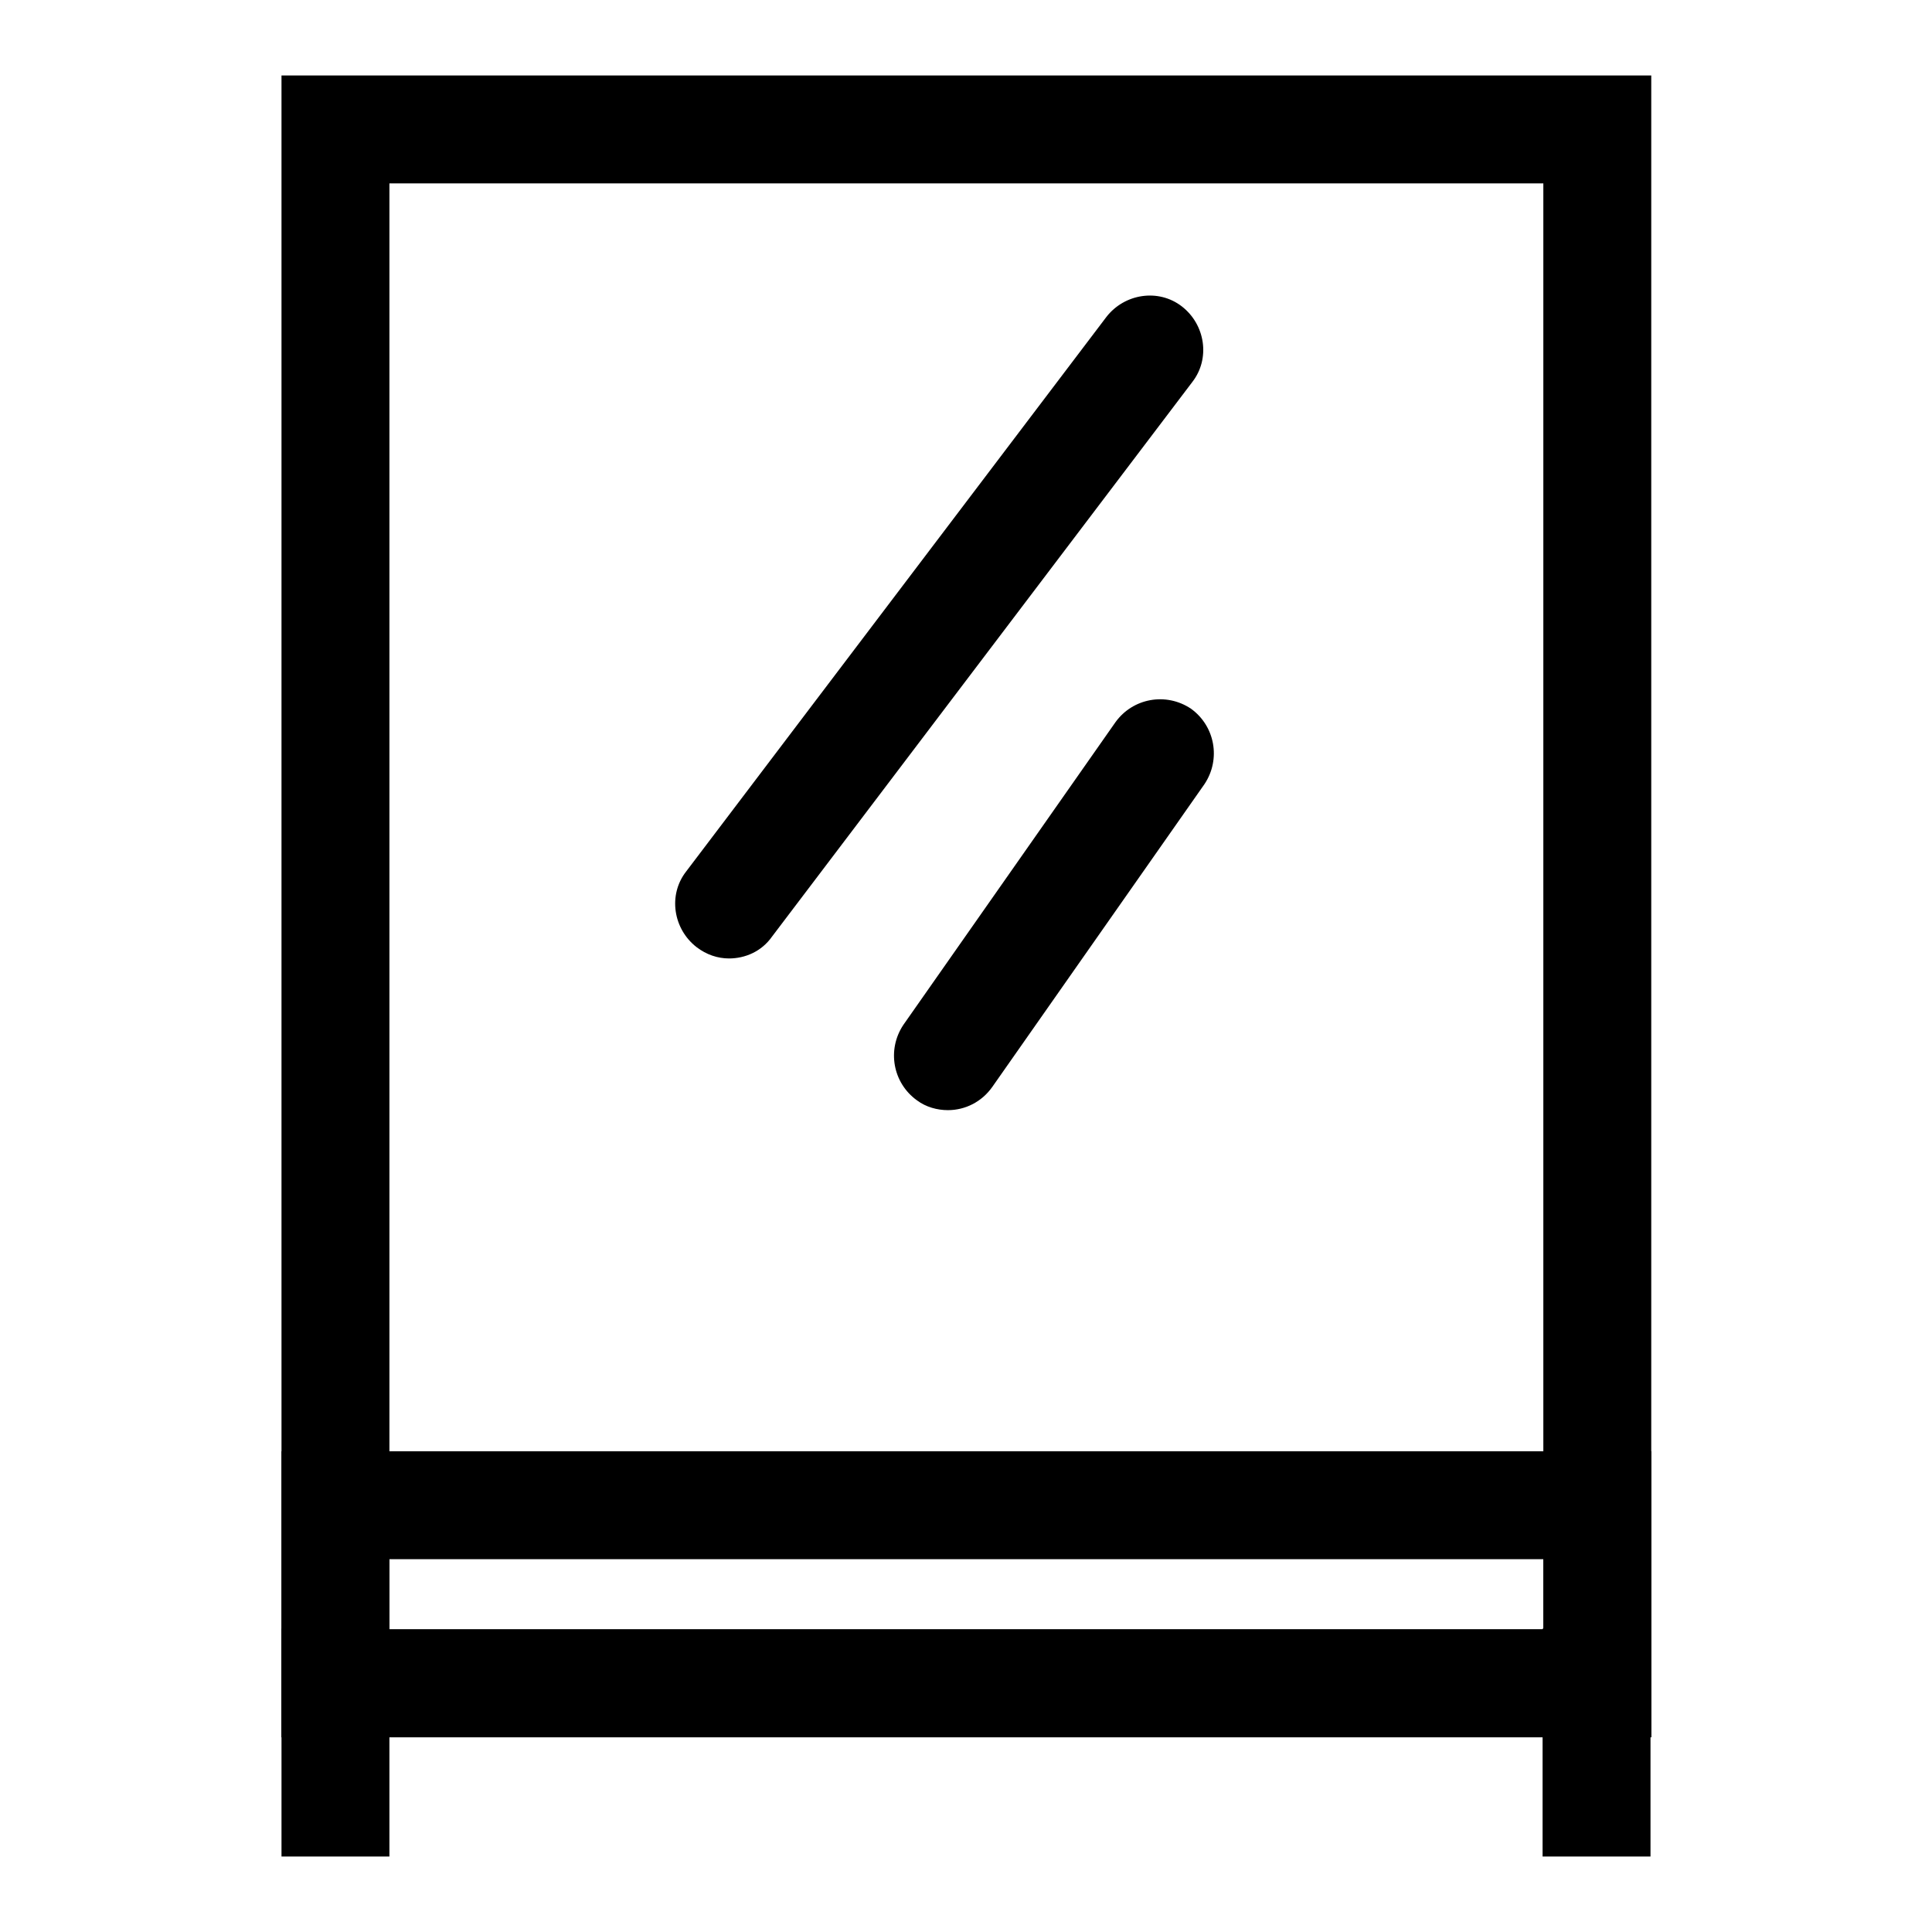 <?xml version="1.0" encoding="utf-8"?>
<!-- Svg Vector Icons : http://www.onlinewebfonts.com/icon -->
<!DOCTYPE svg PUBLIC "-//W3C//DTD SVG 1.1//EN" "http://www.w3.org/Graphics/SVG/1.1/DTD/svg11.dtd">
<svg version="1.1" xmlns="http://www.w3.org/2000/svg" xmlns:xlink="http://www.w3.org/1999/xlink" x="0px" y="0px" viewBox="0 0 256 256" enable-background="new 0 0 256 256" xml:space="preserve">
<g> <path fill="#000000" d="M218.7,230.2H37.3v-37.9h181.5V230.2L218.7,230.2z M51.6,215.9h152.9v-9.3H51.6V215.9z"/> <path fill="#000000" d="M218.7,230.2H37.3V10h181.5V230.2L218.7,230.2z M51.6,215.9h152.9V24.3H51.6V215.9z"/> <path fill="#000000" d="M51.5,215.8H37.3V246h14.3V215.8z M218.7,215.8h-14.3V246h14.3V215.8z M96.6,127c-1.5,0-3-0.5-4.3-1.5 c-3.1-2.4-3.8-6.9-1.4-10l55.7-73.5c2.4-3.1,6.9-3.8,10-1.4c3.1,2.4,3.8,6.9,1.4,10l-55.7,73.5C100.9,126.1,98.7,127,96.6,127z  M125.6,147.1c-1.4,0-2.9-0.4-4.1-1.3c-3.2-2.3-4-6.7-1.8-10l28.1-40.1c2.3-3.2,6.7-4,10-1.8c3.2,2.3,4,6.7,1.8,10l-28.1,40.1 C130.1,146,127.9,147.1,125.6,147.1z"/></g>
</svg>